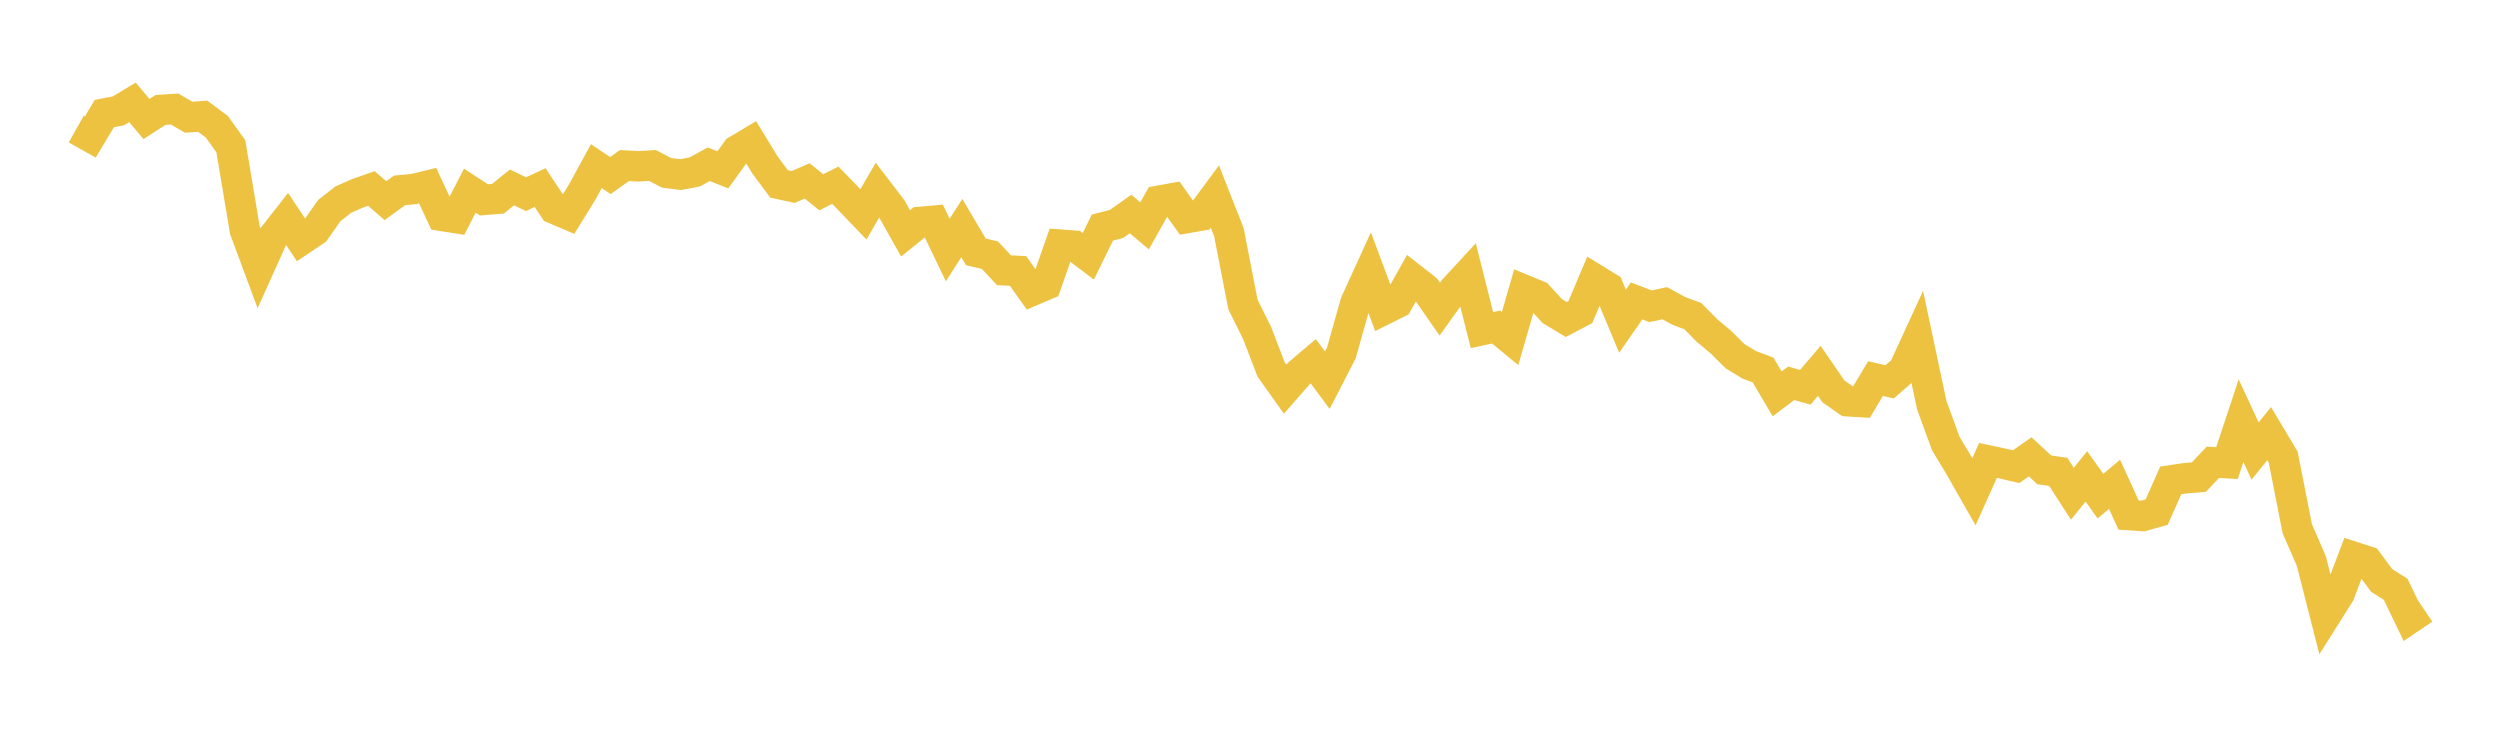 <svg width="164" height="48" xmlns="http://www.w3.org/2000/svg" xmlns:xlink="http://www.w3.org/1999/xlink"><path fill="none" stroke="rgb(237,194,64)" stroke-width="2" d="M5,8.473L5.922,8.989L6.844,7.451L7.766,7.273L8.689,6.715L9.611,7.805L10.533,7.211L11.455,7.153L12.377,7.689L13.299,7.626L14.222,8.31L15.144,9.6L16.066,15.106L16.988,17.586L17.91,15.539L18.832,14.362L19.754,15.748L20.677,15.128L21.599,13.816L22.521,13.093L23.443,12.687L24.365,12.364L25.287,13.163L26.21,12.49L27.132,12.404L28.054,12.179L28.976,14.16L29.898,14.305L30.82,12.507L31.743,13.112L32.665,13.037L33.587,12.293L34.509,12.738L35.431,12.305L36.353,13.692L37.275,14.085L38.198,12.588L39.12,10.899L40.042,11.516L40.964,10.861L41.886,10.91L42.808,10.855L43.731,11.34L44.653,11.455L45.575,11.278L46.497,10.775L47.419,11.142L48.341,9.864L49.263,9.314L50.186,10.826L51.108,12.067L52.03,12.267L52.952,11.868L53.874,12.616L54.796,12.15L55.719,13.099L56.641,14.061L57.563,12.47L58.485,13.672L59.407,15.307L60.329,14.564L61.251,14.481L62.174,16.404L63.096,14.959L64.018,16.522L64.94,16.74L65.862,17.728L66.784,17.775L67.707,19.073L68.629,18.68L69.551,16.049L70.473,16.118L71.395,16.813L72.317,14.929L73.24,14.693L74.162,14.038L75.084,14.815L76.006,13.175L76.928,13.007L77.85,14.304L78.772,14.143L79.695,12.896L80.617,15.238L81.539,19.98L82.461,21.833L83.383,24.232L84.305,25.53L85.228,24.479L86.15,23.697L87.072,24.94L87.994,23.149L88.916,19.872L89.838,17.855L90.76,20.327L91.683,19.867L92.605,18.229L93.527,18.951L94.449,20.278L95.371,18.991L96.293,17.993L97.216,21.655L98.138,21.454L99.06,22.213L99.982,19.018L100.904,19.398L101.826,20.403L102.749,20.96L103.671,20.476L104.593,18.294L105.515,18.862L106.437,21.07L107.359,19.741L108.281,20.092L109.204,19.89L110.126,20.394L111.048,20.737L111.97,21.676L112.892,22.444L113.814,23.363L114.737,23.927L115.659,24.273L116.581,25.836L117.503,25.143L118.425,25.408L119.347,24.327L120.269,25.671L121.192,26.32L122.114,26.376L123.036,24.835L123.958,25.05L124.88,24.242L125.802,22.237L126.725,26.581L127.647,29.105L128.569,30.634L129.491,32.256L130.413,30.203L131.335,30.399L132.257,30.615L133.18,29.967L134.102,30.822L135.024,30.957L135.946,32.389L136.868,31.251L137.79,32.548L138.713,31.771L139.635,33.787L140.557,33.85L141.479,33.593L142.401,31.515L143.323,31.375L144.246,31.299L145.168,30.324L146.09,30.381L147.012,27.598L147.934,29.589L148.856,28.447L149.778,29.992L150.701,34.683L151.623,36.804L152.545,40.42L153.467,38.961L154.389,36.53L155.311,36.826L156.234,38.072L157.156,38.659L158.078,40.573L159,39.95"></path></svg>